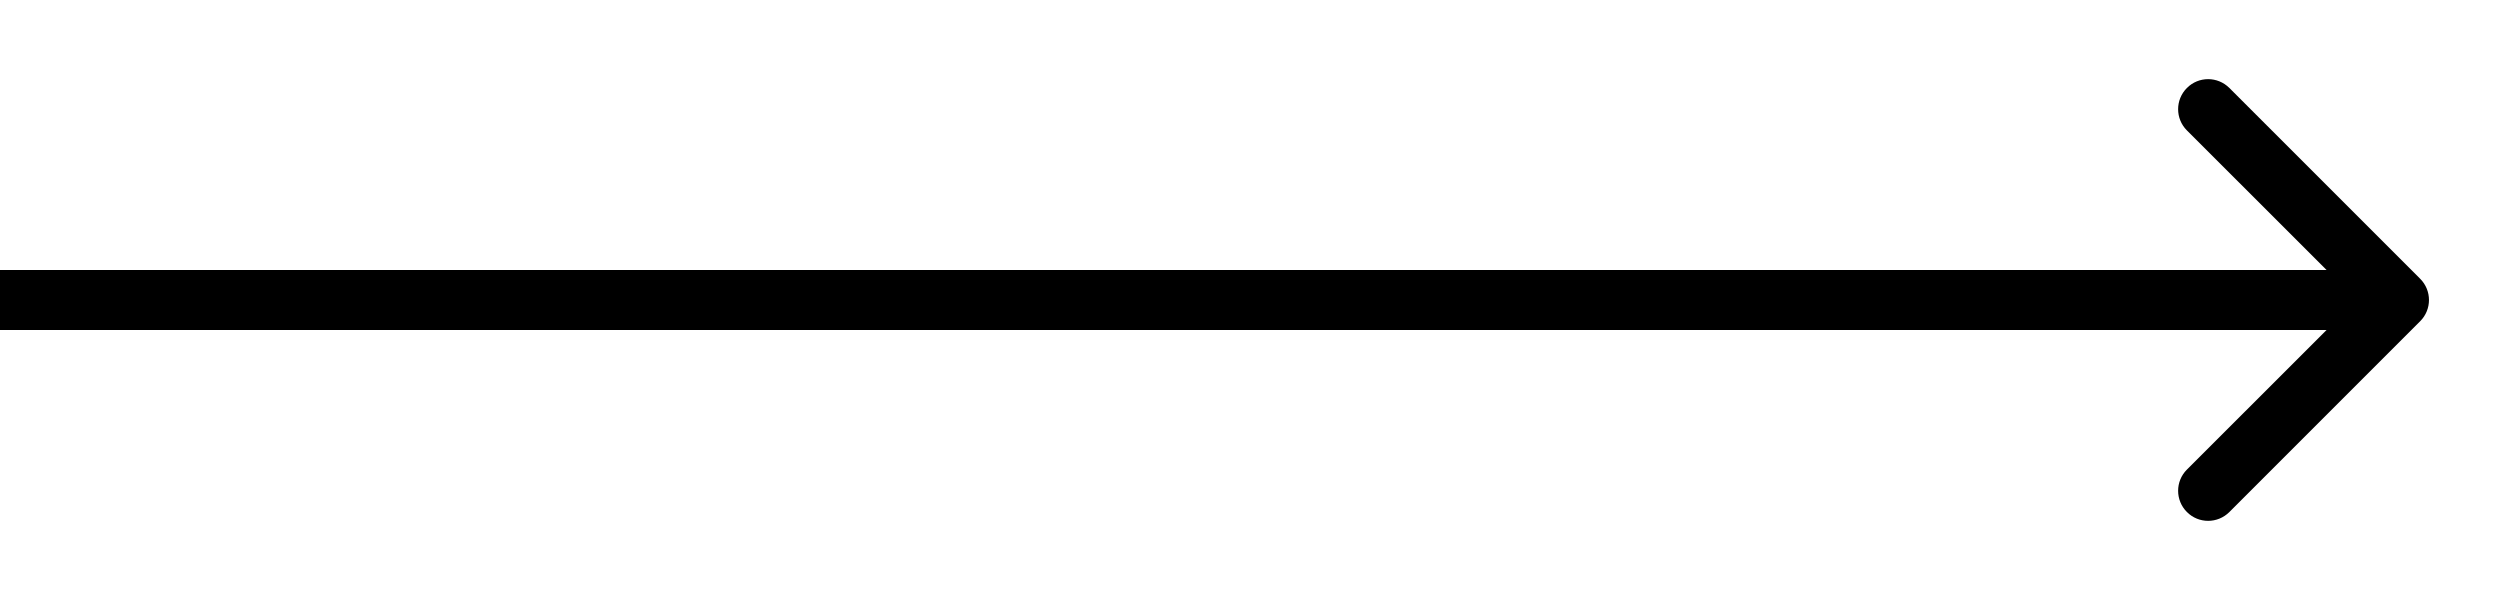 <?xml version="1.0" encoding="utf-8"?>
<svg xmlns="http://www.w3.org/2000/svg" fill="none" height="100%" overflow="visible" preserveAspectRatio="none" style="display: block;" viewBox="0 0 25 6" width="100%">
<path d="M24.202 3.212C24.319 3.095 24.319 2.905 24.202 2.788L22.294 0.88C22.176 0.762 21.986 0.762 21.869 0.88C21.752 0.997 21.752 1.187 21.869 1.304L23.566 3L21.869 4.696C21.752 4.813 21.752 5.003 21.869 5.12C21.986 5.238 22.176 5.238 22.294 5.12L24.202 3.212ZM0 3V3.3H23.99V3V2.7H0V3Z" fill="black" id="Arrow 1"/>
</svg>